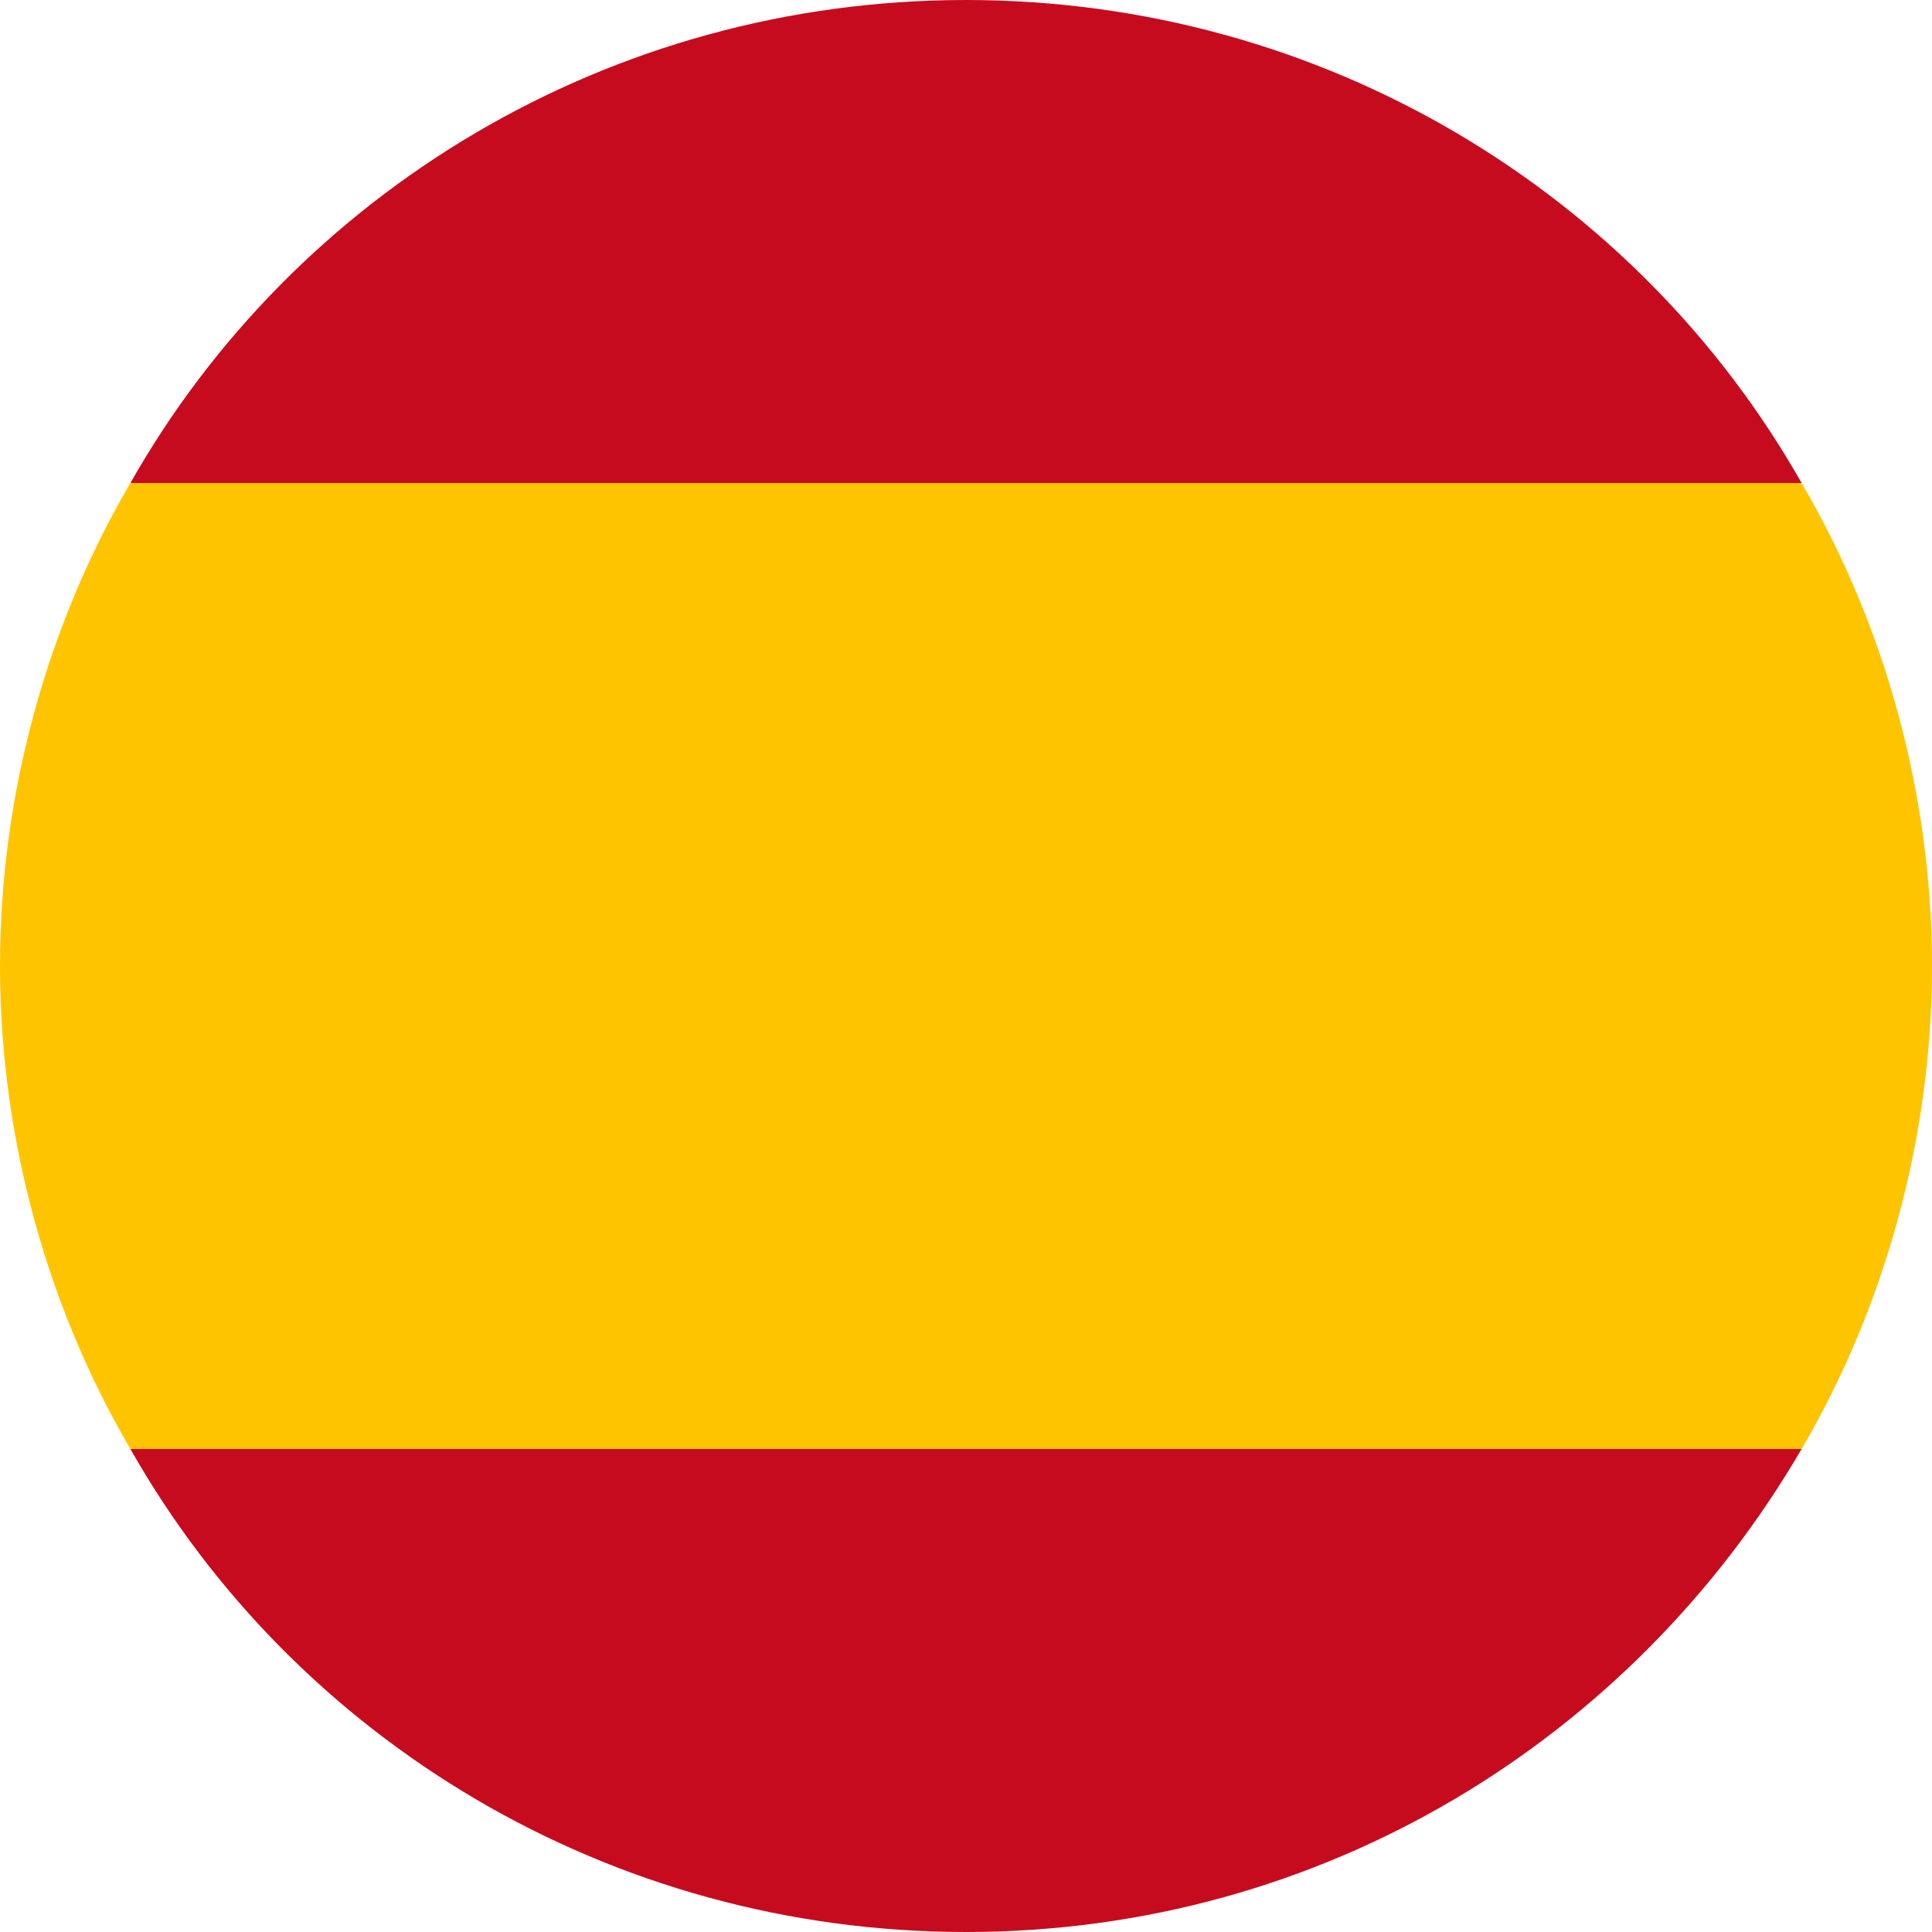 <?xml version="1.0" encoding="utf-8"?>
<!-- Generator: Adobe Illustrator 26.3.1, SVG Export Plug-In . SVG Version: 6.00 Build 0)  -->
<svg version="1.1" id="Ebene_1" xmlns="http://www.w3.org/2000/svg" xmlns:xlink="http://www.w3.org/1999/xlink" x="0px" y="0px"
	 viewBox="0 0 40 40" style="enable-background:new 0 0 40 40;" xml:space="preserve">
<style type="text/css">
	.st0{fill:#FFC400;}
	.st1{fill:#C60B1E;}
</style>
<path class="st0" d="M40,20c0,3.6-1,7.1-2.7,10H2.7C1,27.1,0,23.6,0,20s1-7.1,2.7-10h34.6C39,12.9,40,16.4,40,20z"/>
<path class="st1" d="M37.3,10H2.7C6.1,4,12.6,0,20,0S33.9,4,37.3,10z"/>
<path class="st1" d="M37.3,30c-3.5,6-9.9,10-17.3,10S6.1,36,2.7,30H37.3z"/>
</svg>
